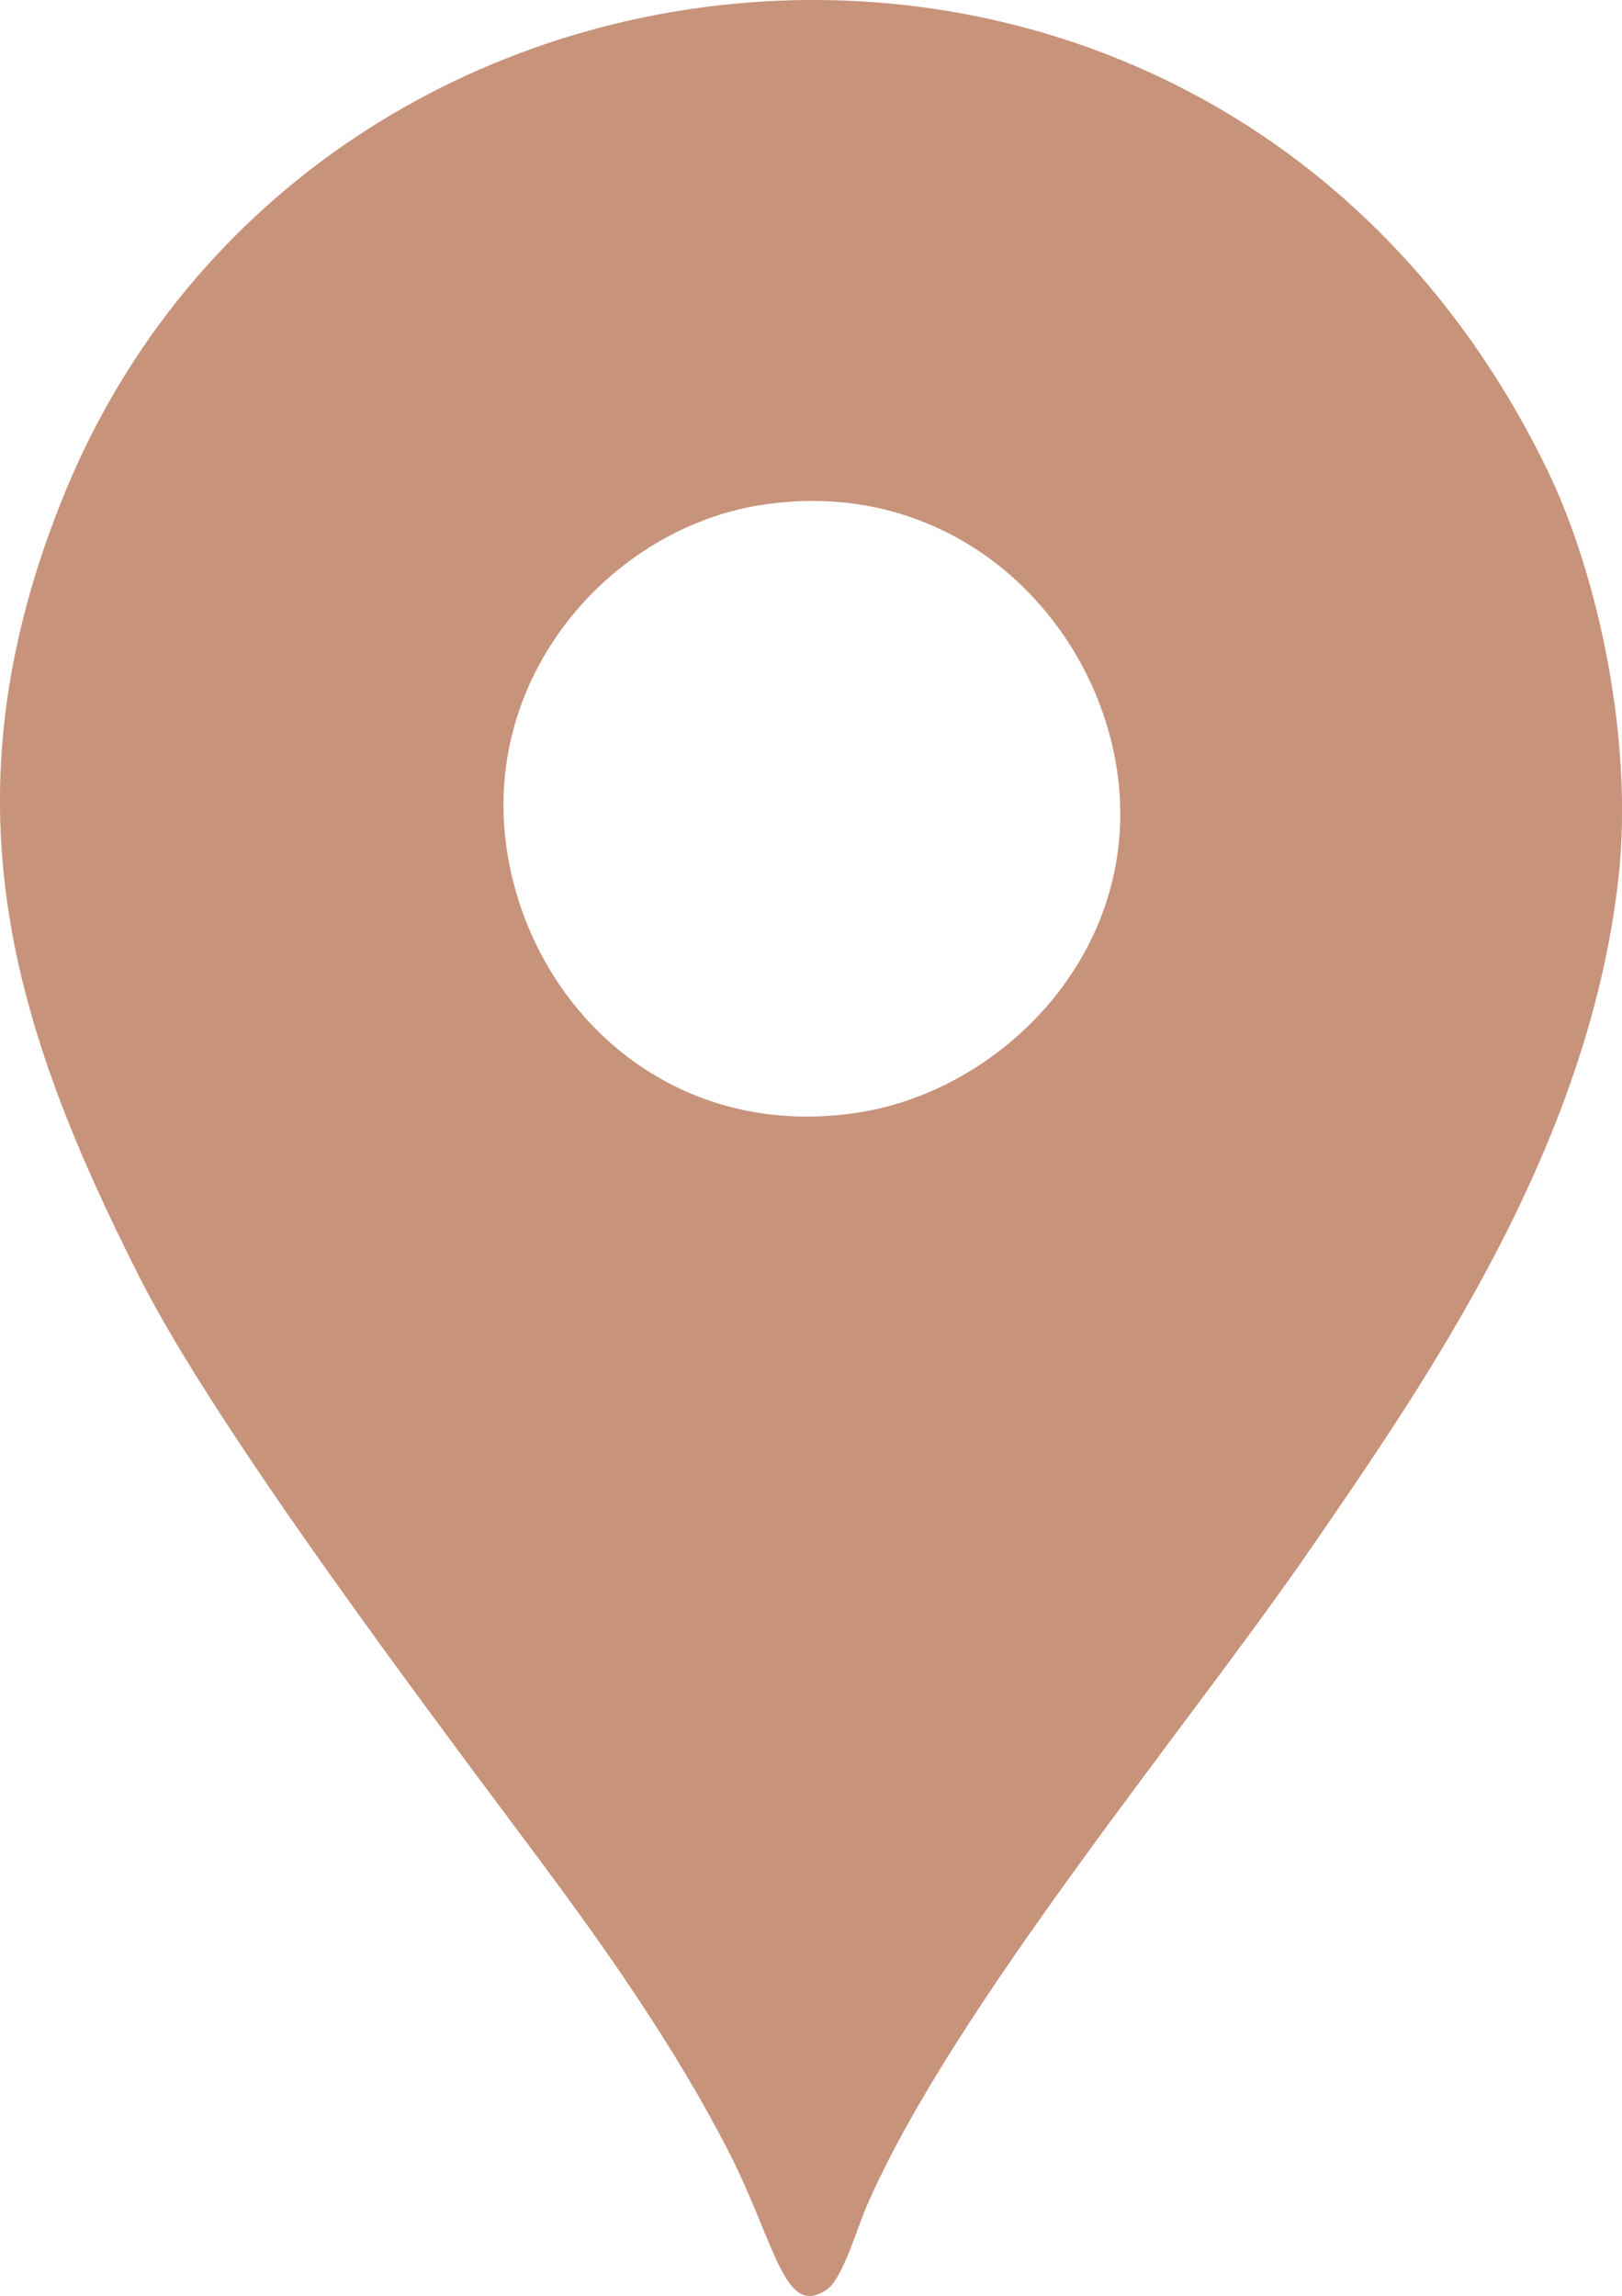 <svg xmlns="http://www.w3.org/2000/svg" xmlns:xlink="http://www.w3.org/1999/xlink" fill="none" version="1.1" width="4.761" height="6.74" viewBox="0 0 4.761 6.74"><g><path d="M2.243,1.481C2.788,1.401,3.193,1.79,3.274,2.232C3.372,2.772,2.951,3.203,2.512,3.267C1.966,3.347,1.565,2.964,1.49,2.509C1.403,1.989,1.794,1.546,2.243,1.481C2.243,1.481,2.243,1.481,2.243,1.481ZM4.75,2.583C4.796,2.185,4.695,1.696,4.542,1.38C3.592,-0.579,0.923,-0.361,0.186,1.457C-0.175,2.349,0.038,3.015,0.41,3.75C0.636,4.197,1.244,5.004,1.579,5.453C1.771,5.711,1.982,6.008,2.143,6.324C2.278,6.592,2.303,6.807,2.428,6.72C2.473,6.689,2.517,6.538,2.543,6.478C2.793,5.9,3.481,5.077,3.843,4.552C4.188,4.051,4.66,3.371,4.75,2.583C4.75,2.583,4.75,2.583,4.75,2.583Z" fill-rule="evenodd" fill="#C8937B" fill-opacity="1"/></g></svg>